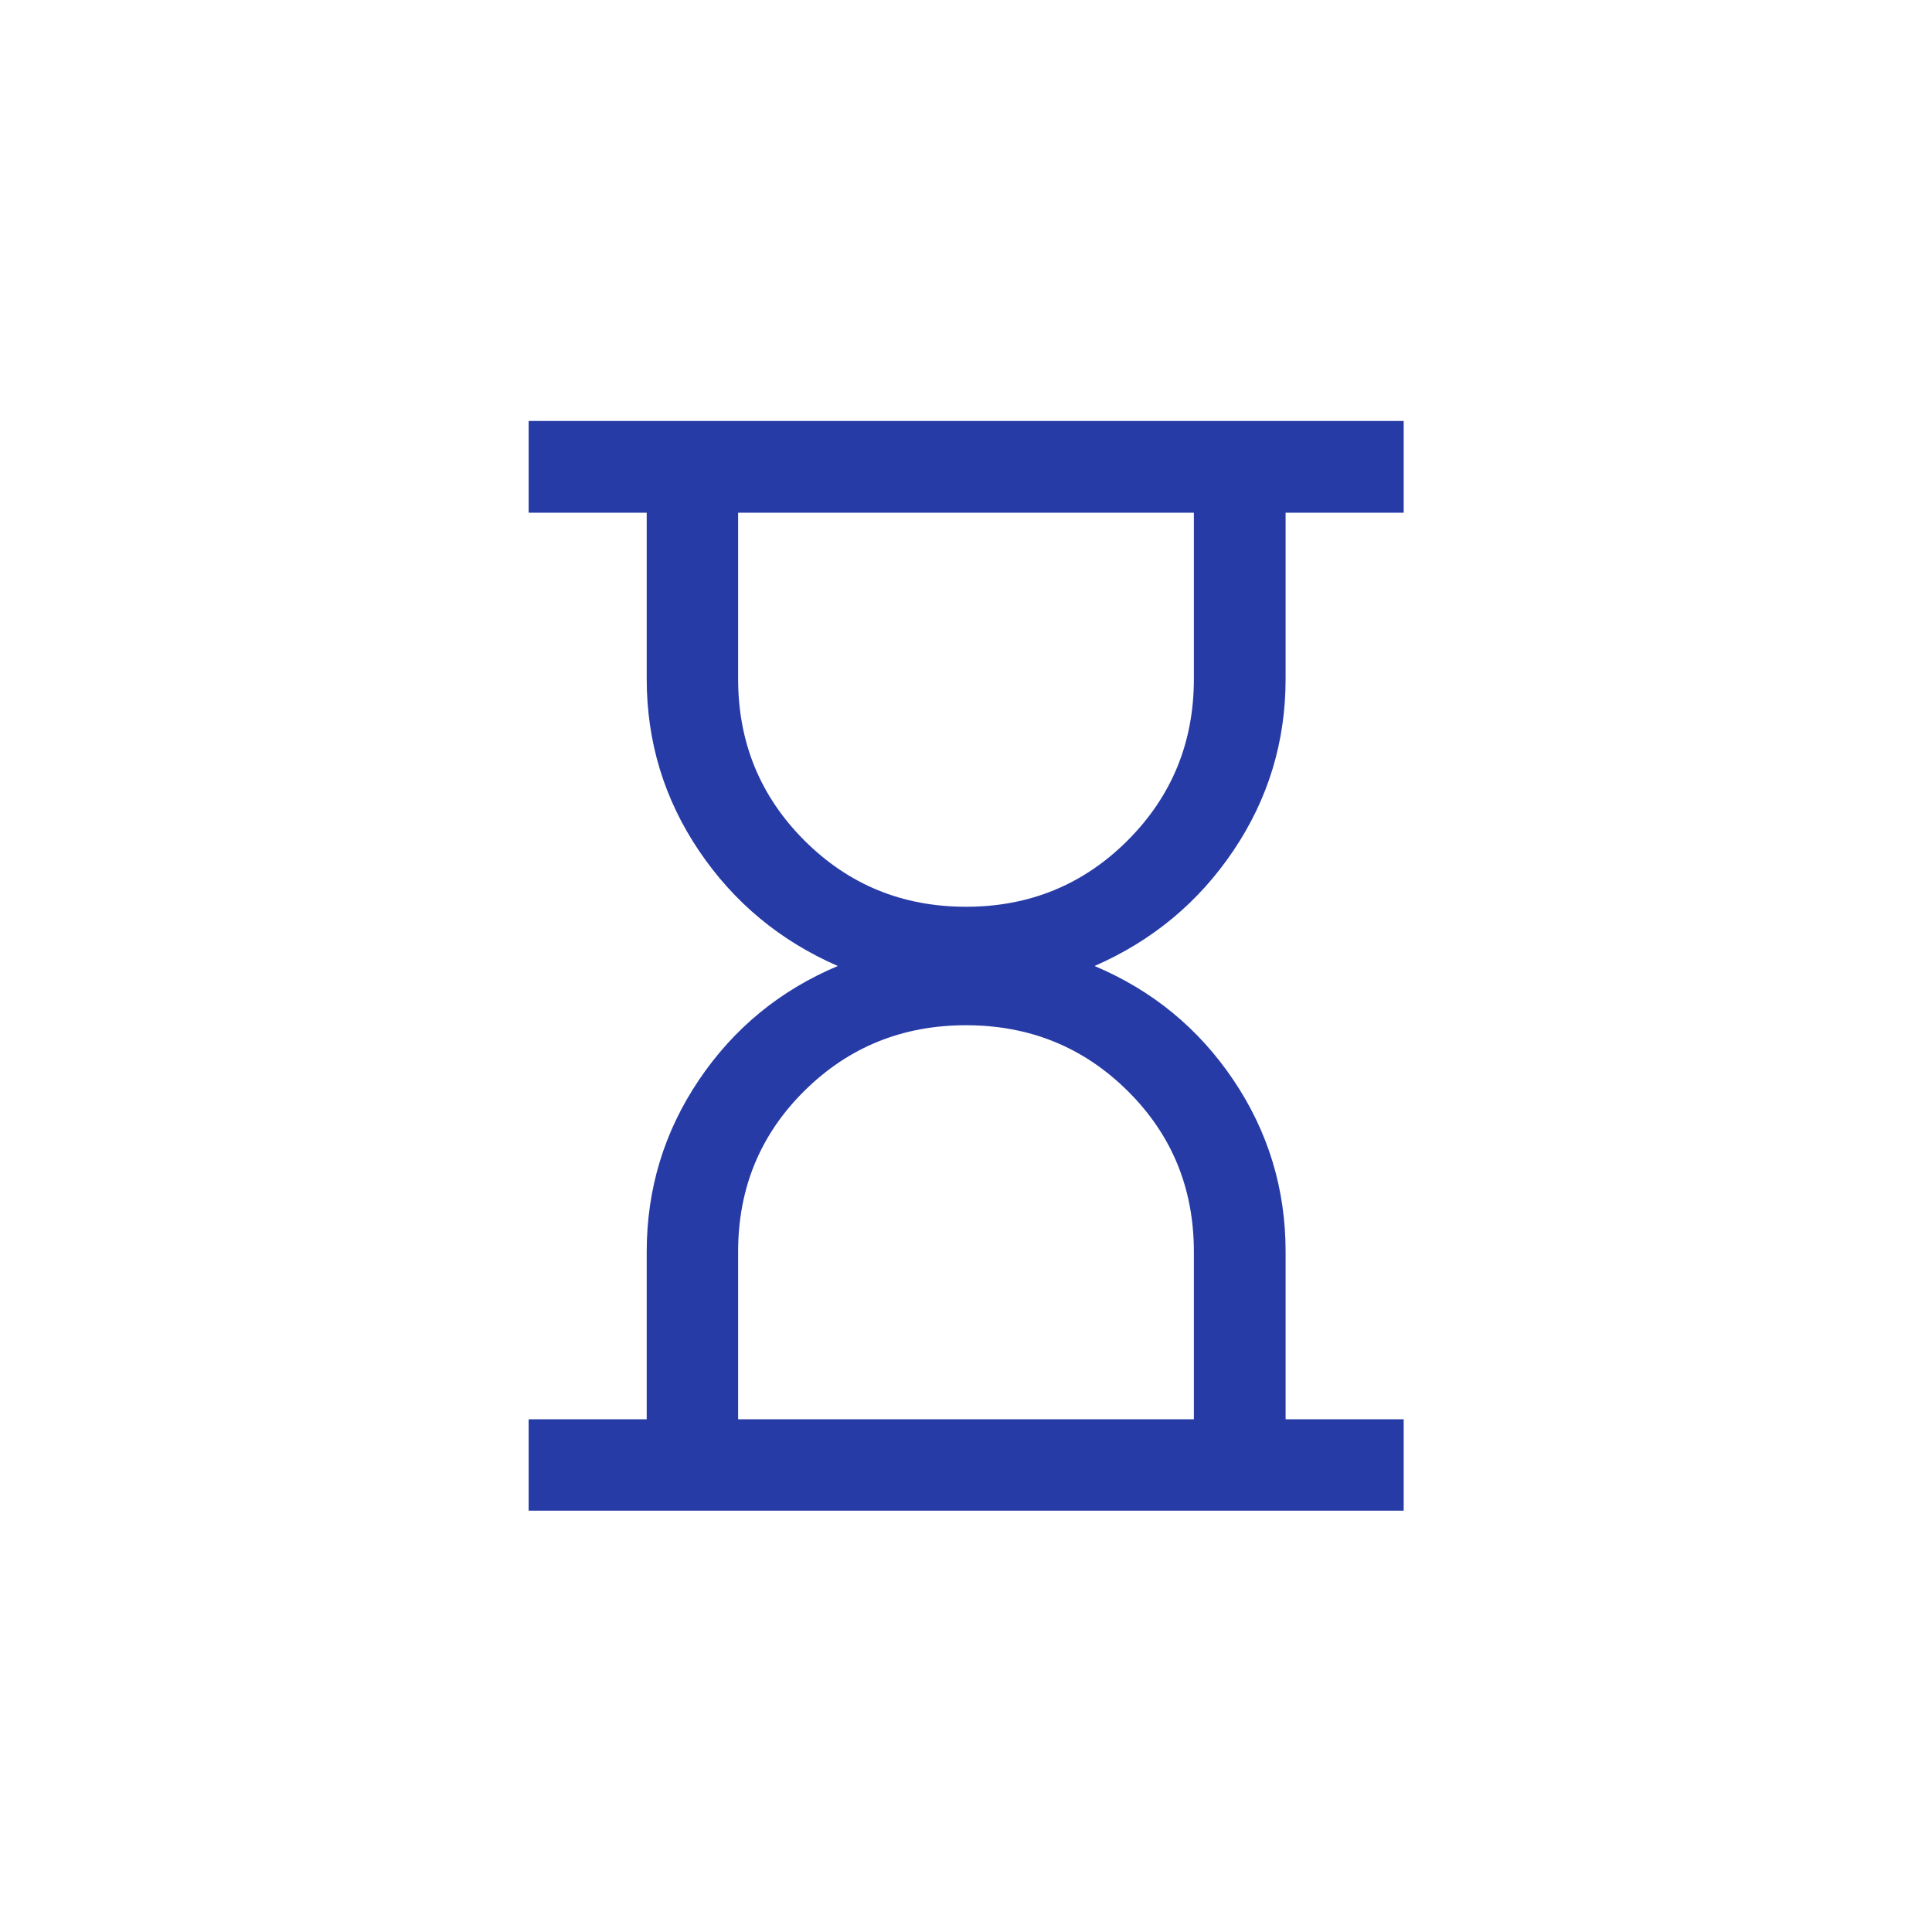 <svg xmlns="http://www.w3.org/2000/svg" height="72" viewBox="-240 -1200 1440 1440" width="72">
    <style>path{fill:#263ba6;}</style>
    <path d="M310.152-142.152h339.696V-267q0-71.043-49.402-119.946Q551.043-435.848 480-435.848t-120.446 48.902Q310.152-338.043 310.152-267v124.848Zm169.848-382q71.043 0 120.446-49.402Q649.848-622.957 649.848-694v-123.848H310.152V-694q0 71.043 49.402 120.446Q408.957-524.152 480-524.152ZM154.022-74.022v-68.13h88V-267q0-70.283 38.923-128.043 38.924-57.761 103.49-84.957-64.566-28.196-103.49-85.957-38.923-57.76-38.923-128.043v-123.848h-88v-68.37h652.196v68.37h-88V-694q0 70.283-38.924 128.043Q640.37-508.196 575.805-480q64.565 27.196 103.489 84.957 38.924 57.76 38.924 128.043v124.848h88v68.13H154.022Z" />
</svg>
